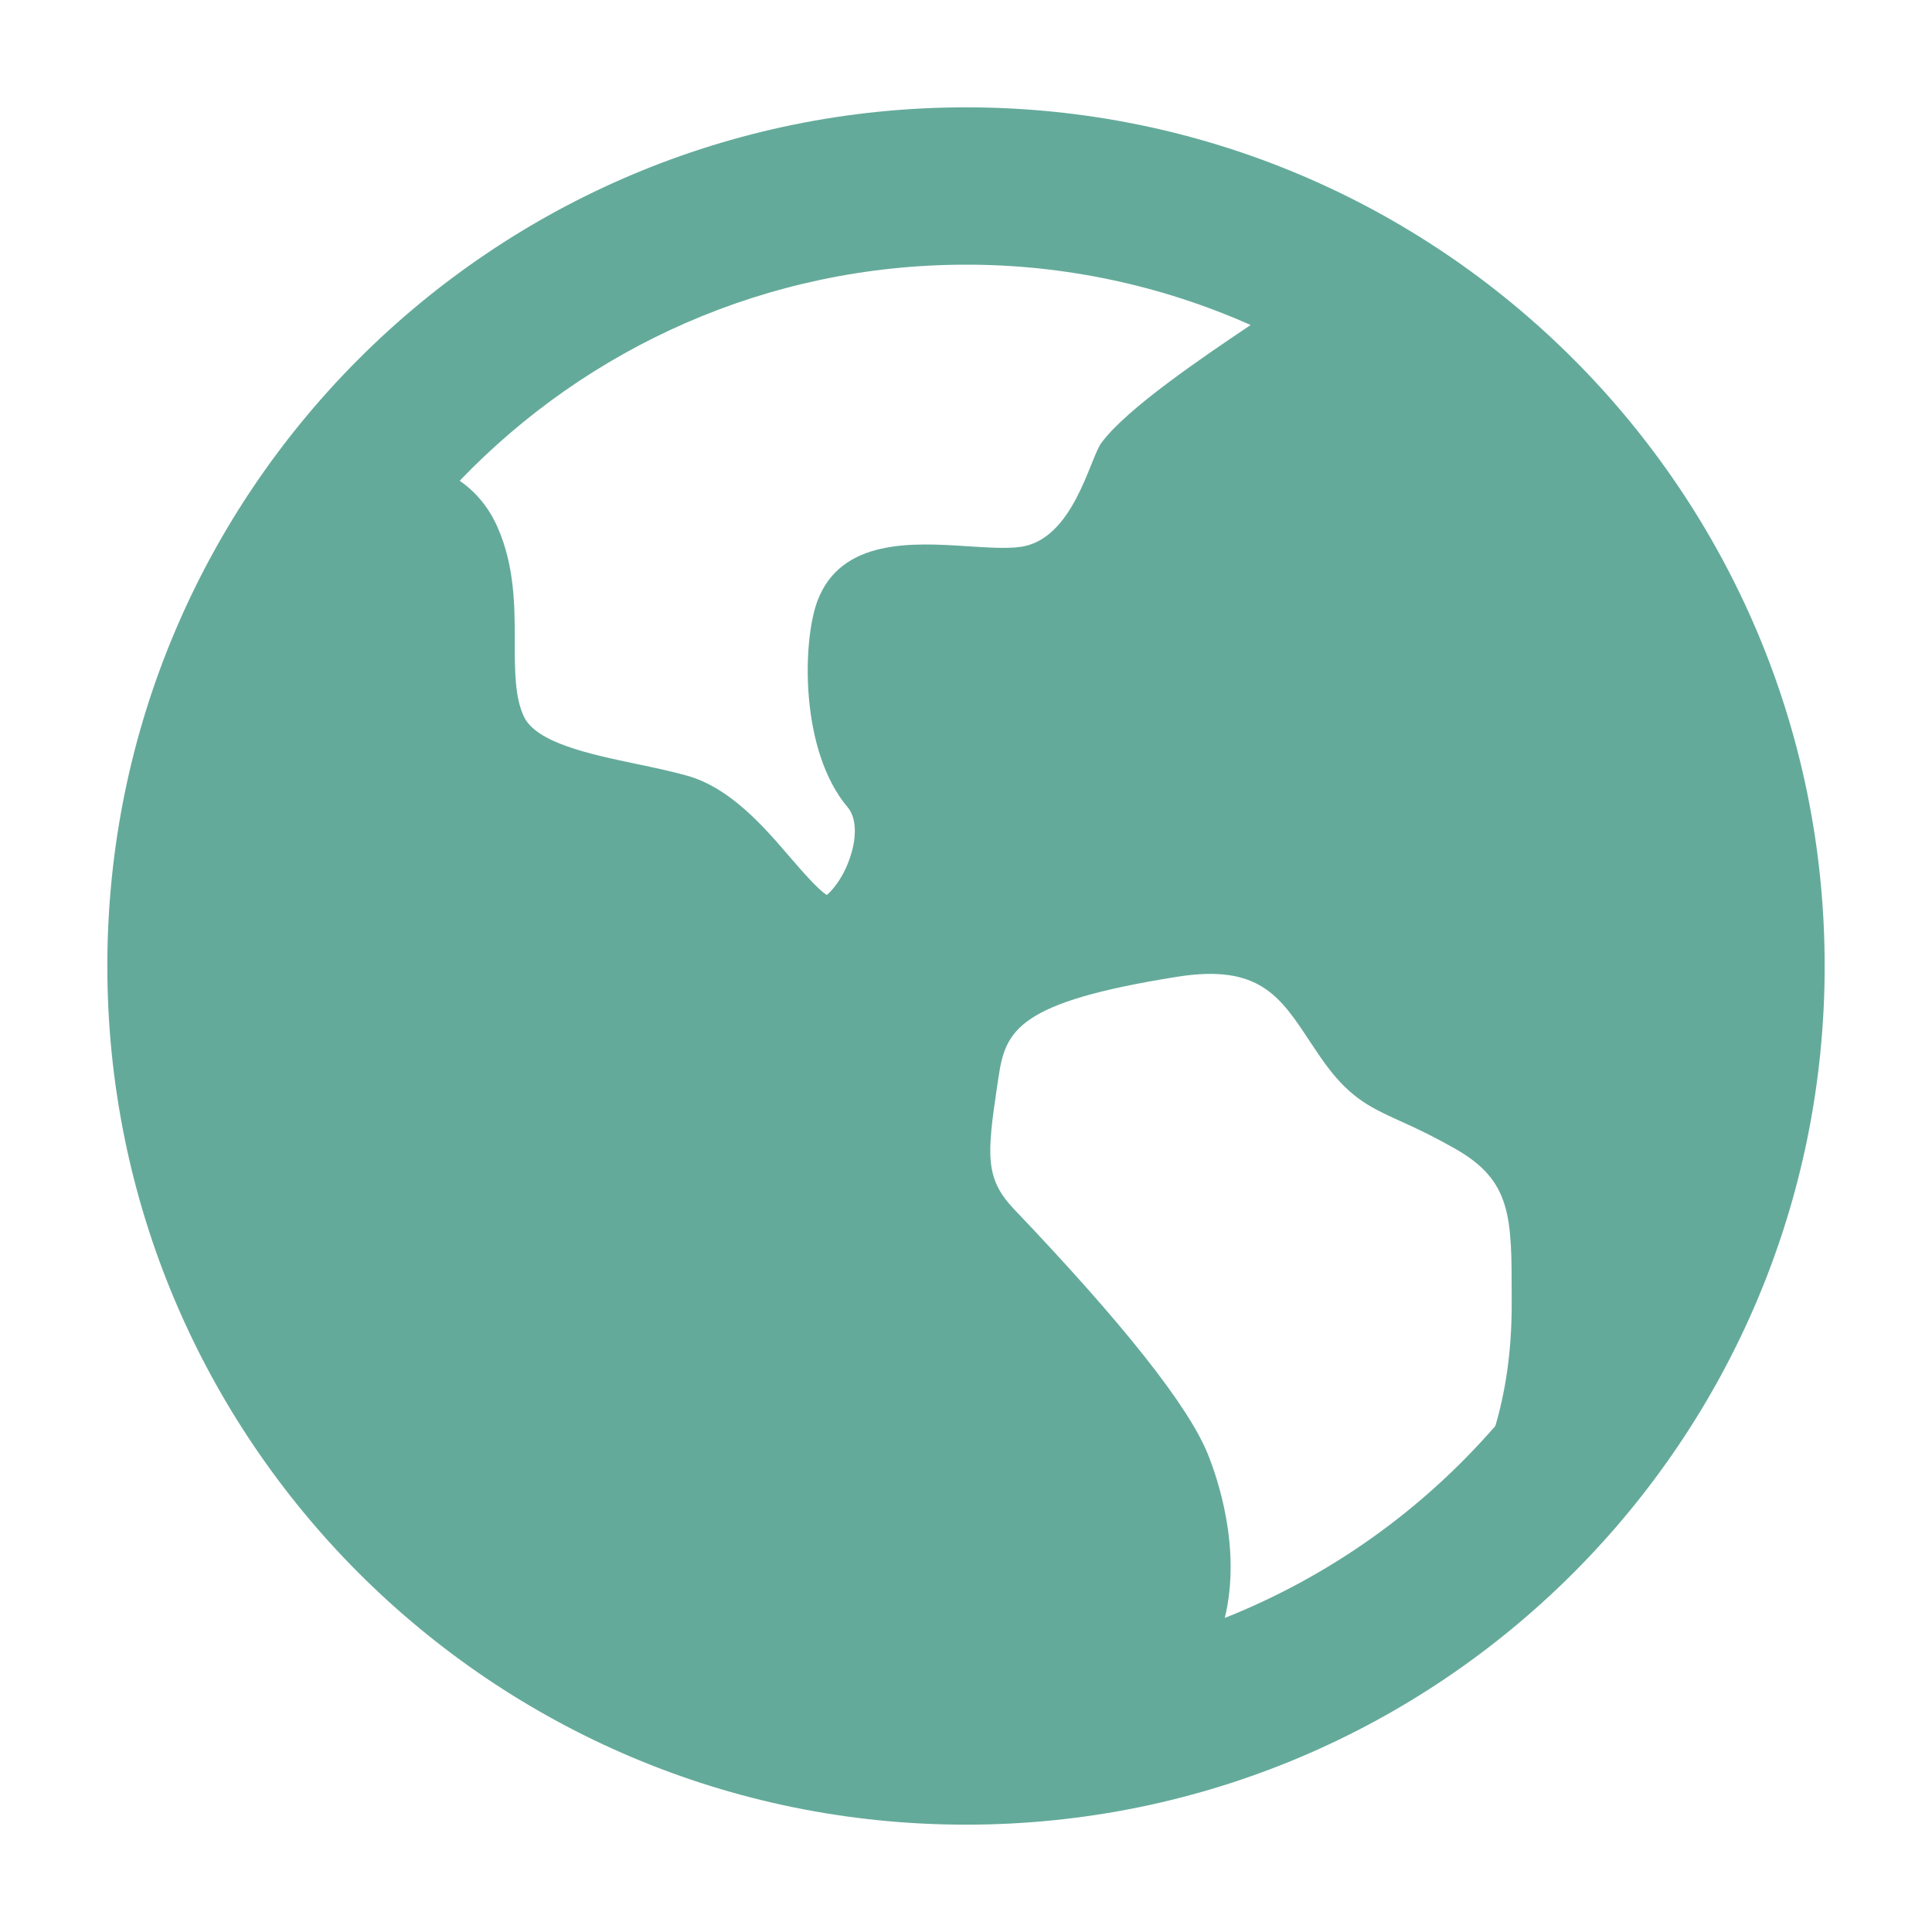 <svg width="18" height="18" viewBox="0 0 18 18" fill="none" xmlns="http://www.w3.org/2000/svg">
<path d="M9 17C4.582 17 1 13.418 1 9C1 4.582 4.582 1 9 1C13.418 1 17 4.582 17 9C17 13.418 13.418 17 9 17ZM14.084 12.162V12.078C14.084 11.34 14.084 11.003 13.562 10.705C13.395 10.61 13.223 10.523 13.046 10.445C12.753 10.311 12.558 10.224 12.296 9.84C12.265 9.794 12.234 9.749 12.203 9.702C11.927 9.282 11.728 8.98 10.97 9.1C9.478 9.337 9.367 9.599 9.302 10.042L9.291 10.115C9.194 10.763 9.177 10.981 9.447 11.265C10.459 12.326 11.066 13.092 11.25 13.54C11.339 13.758 11.57 14.42 11.411 15.074C12.382 14.688 13.247 14.074 13.932 13.285C14.02 12.986 14.084 12.613 14.084 12.162ZM9 2.466C7.146 2.466 5.472 3.239 4.283 4.479C4.425 4.578 4.548 4.716 4.633 4.906C4.796 5.272 4.796 5.649 4.796 5.982C4.796 6.245 4.796 6.494 4.88 6.674C4.995 6.921 5.493 7.026 5.932 7.118C6.09 7.151 6.251 7.185 6.398 7.226C6.803 7.338 7.117 7.702 7.367 7.994C7.471 8.114 7.626 8.293 7.703 8.338C7.743 8.309 7.872 8.169 7.935 7.939C7.985 7.763 7.97 7.608 7.899 7.523C7.451 6.995 7.476 5.979 7.614 5.604C7.832 5.013 8.512 5.057 9.01 5.089C9.195 5.101 9.37 5.113 9.501 5.096C9.998 5.034 10.152 4.276 10.26 4.128C10.494 3.808 11.209 3.326 11.652 3.028C10.817 2.657 9.914 2.465 9 2.466Z" fill="#64AA9A"/>
</svg>
